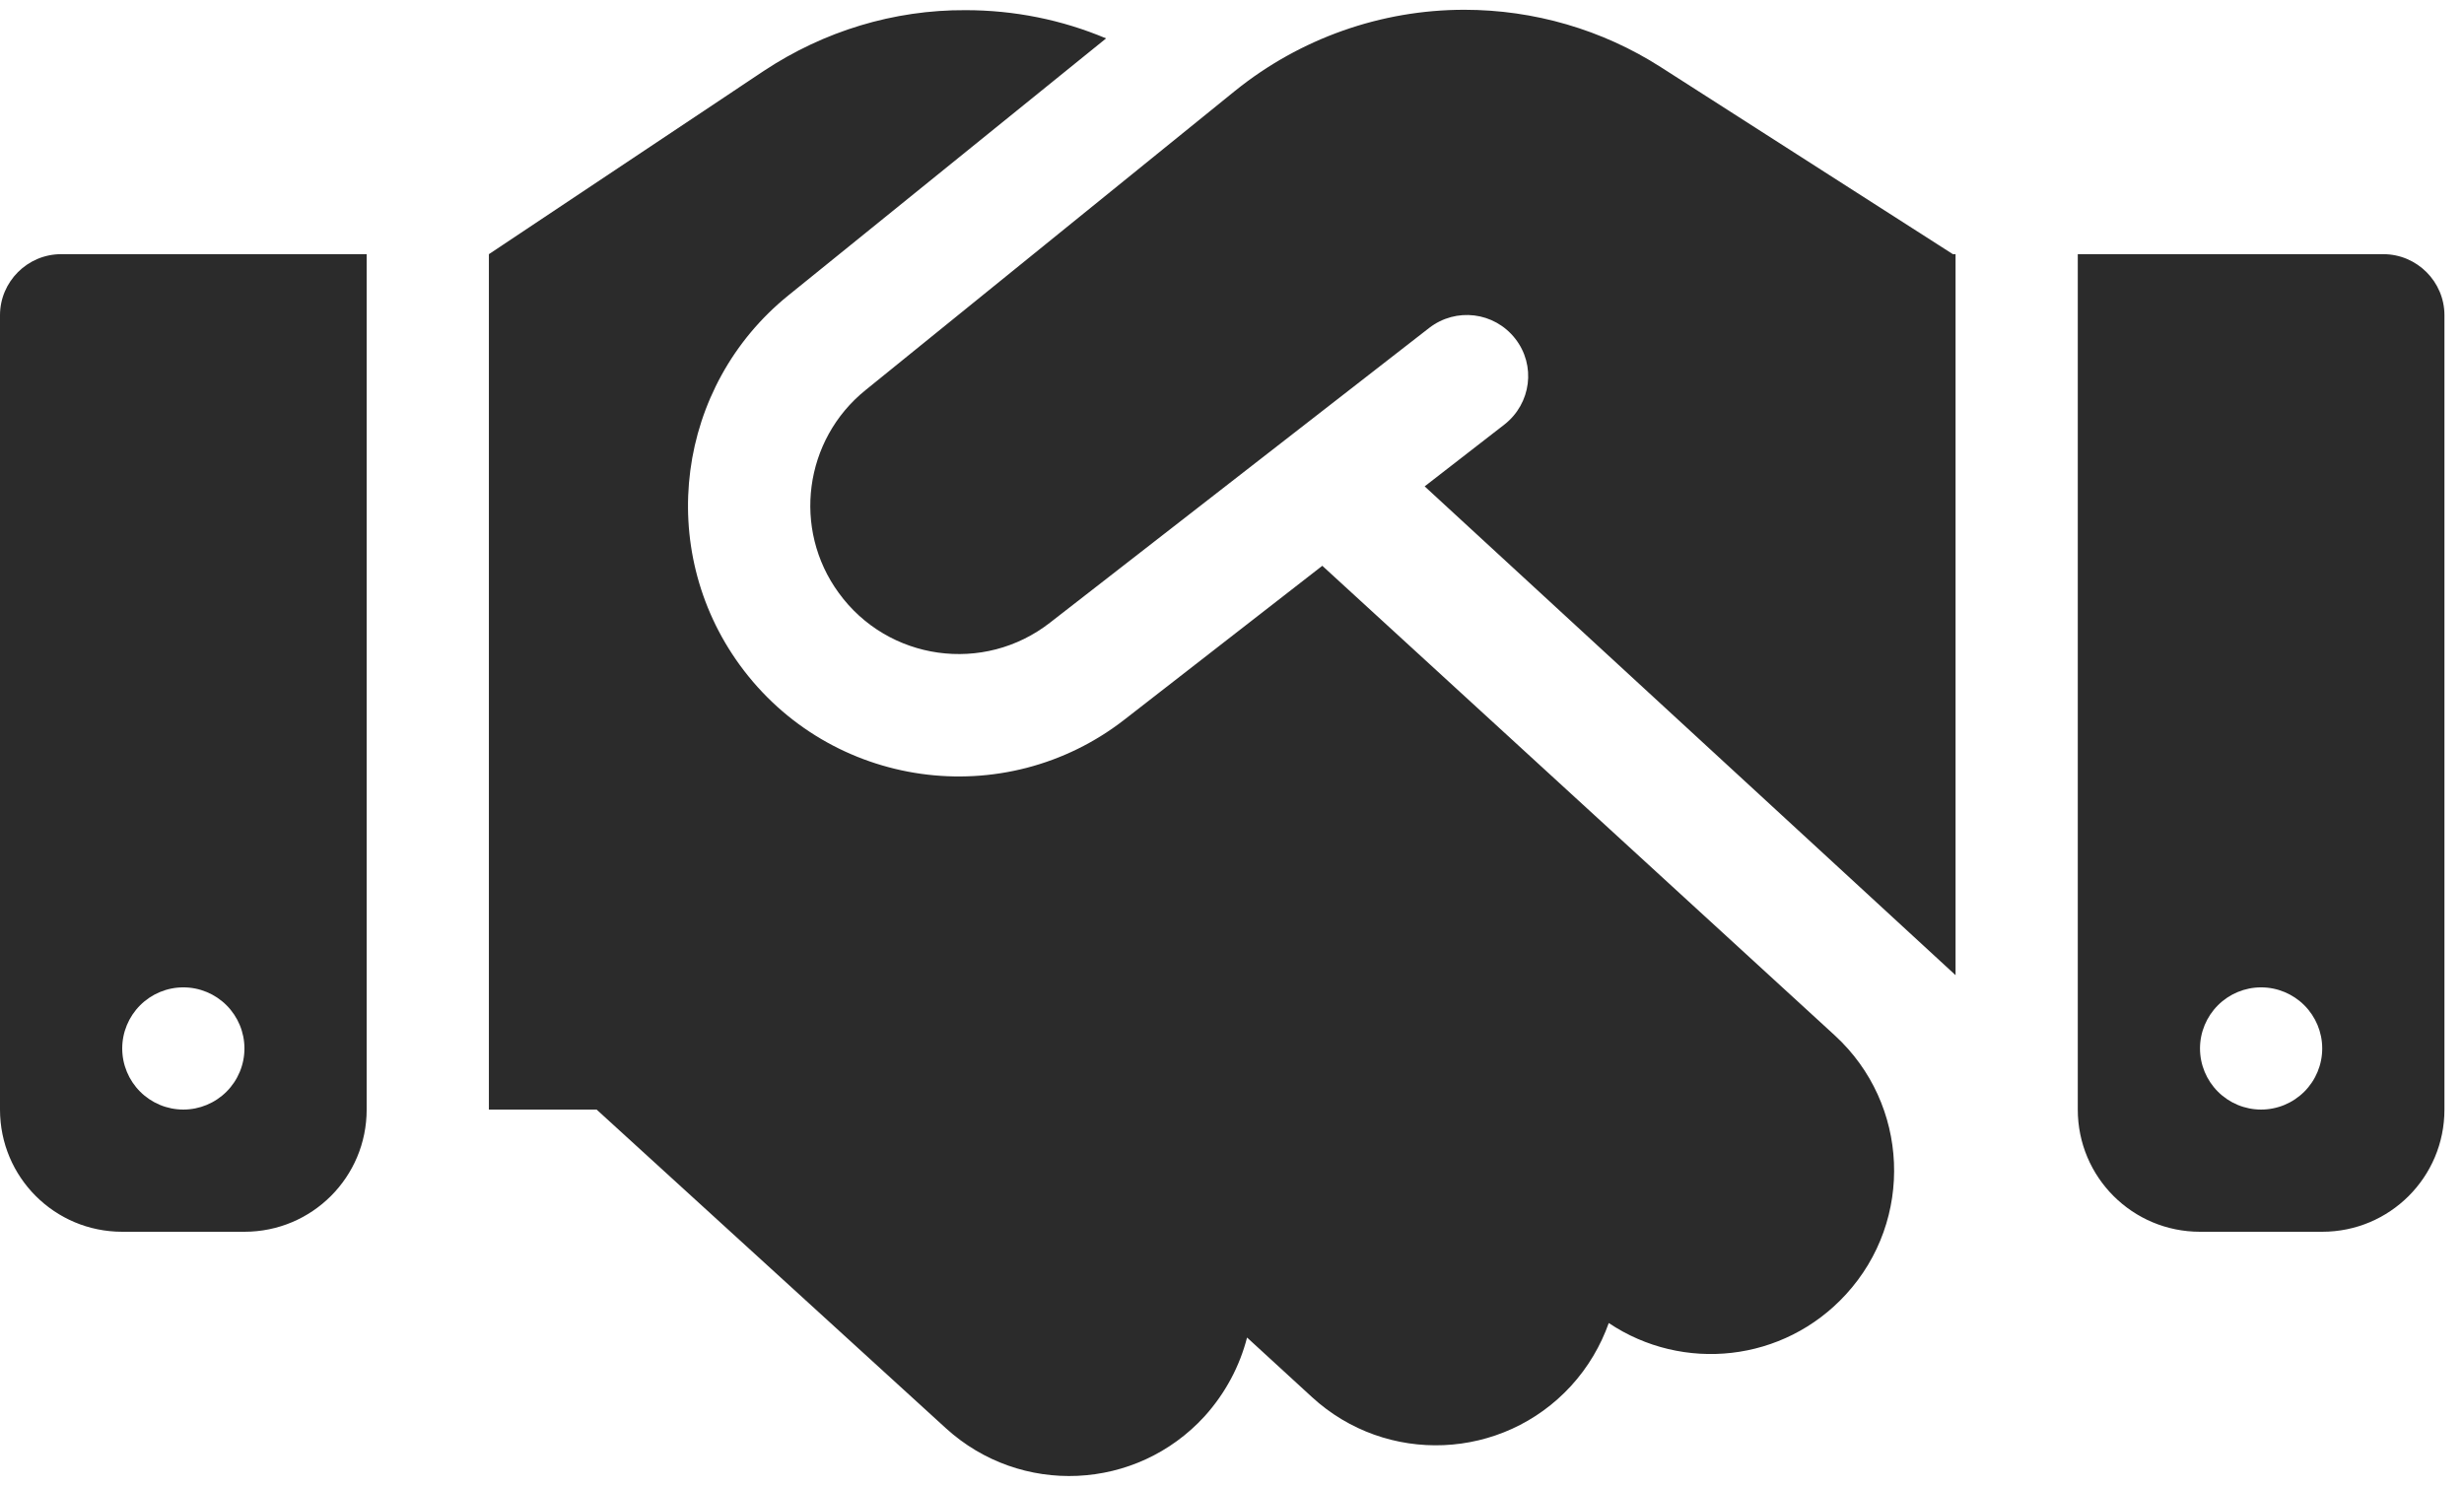 <?xml version="1.0" encoding="UTF-8"?> <svg xmlns="http://www.w3.org/2000/svg" width="63" height="38" viewBox="0 0 63 38" fill="none"><path d="M31.582 2.32L22.129 9.977C20.557 11.246 20.254 13.531 21.445 15.162C22.705 16.9 25.156 17.242 26.846 15.924L36.543 8.385C37.227 7.857 38.203 7.975 38.74 8.658C39.277 9.342 39.15 10.318 38.467 10.855L36.426 12.438L50 24.938V6.5H49.932L49.551 6.256L42.461 1.715C40.967 0.758 39.219 0.25 37.441 0.25C35.312 0.25 33.242 0.982 31.582 2.32ZM33.809 14.469L28.76 18.395C25.684 20.797 21.221 20.172 18.916 17.008C16.748 14.029 17.295 9.869 20.156 7.555L28.281 0.982C27.148 0.504 25.928 0.26 24.688 0.26C22.852 0.25 21.064 0.797 19.531 1.812L12.5 6.5V28.375H15.254L24.18 36.52C26.094 38.268 29.053 38.131 30.801 36.217C31.338 35.621 31.699 34.928 31.885 34.205L33.545 35.728C35.449 37.477 38.418 37.35 40.166 35.445C40.605 34.967 40.928 34.41 41.133 33.834C43.027 35.103 45.605 34.84 47.197 33.102C48.945 31.197 48.818 28.229 46.914 26.48L33.809 14.469ZM1.562 6.5C0.703 6.5 0 7.203 0 8.062V28.375C0 30.104 1.396 31.5 3.125 31.5H6.25C7.979 31.5 9.375 30.104 9.375 28.375V6.5H1.562ZM4.688 25.25C5.102 25.25 5.499 25.415 5.792 25.708C6.085 26.001 6.25 26.398 6.25 26.812C6.25 27.227 6.085 27.624 5.792 27.917C5.499 28.21 5.102 28.375 4.688 28.375C4.273 28.375 3.876 28.21 3.583 27.917C3.29 27.624 3.125 27.227 3.125 26.812C3.125 26.398 3.29 26.001 3.583 25.708C3.876 25.415 4.273 25.25 4.688 25.25ZM53.125 6.5V28.375C53.125 30.104 54.522 31.5 56.25 31.5H59.375C61.103 31.5 62.5 30.104 62.5 28.375V8.062C62.5 7.203 61.797 6.5 60.938 6.5H53.125ZM56.25 26.812C56.25 26.398 56.415 26.001 56.708 25.708C57.001 25.415 57.398 25.25 57.812 25.25C58.227 25.25 58.624 25.415 58.917 25.708C59.21 26.001 59.375 26.398 59.375 26.812C59.375 27.227 59.21 27.624 58.917 27.917C58.624 28.21 58.227 28.375 57.812 28.375C57.398 28.375 57.001 28.21 56.708 27.917C56.415 27.624 56.25 27.227 56.25 26.812Z" fill="#2B2B2B"></path></svg> 